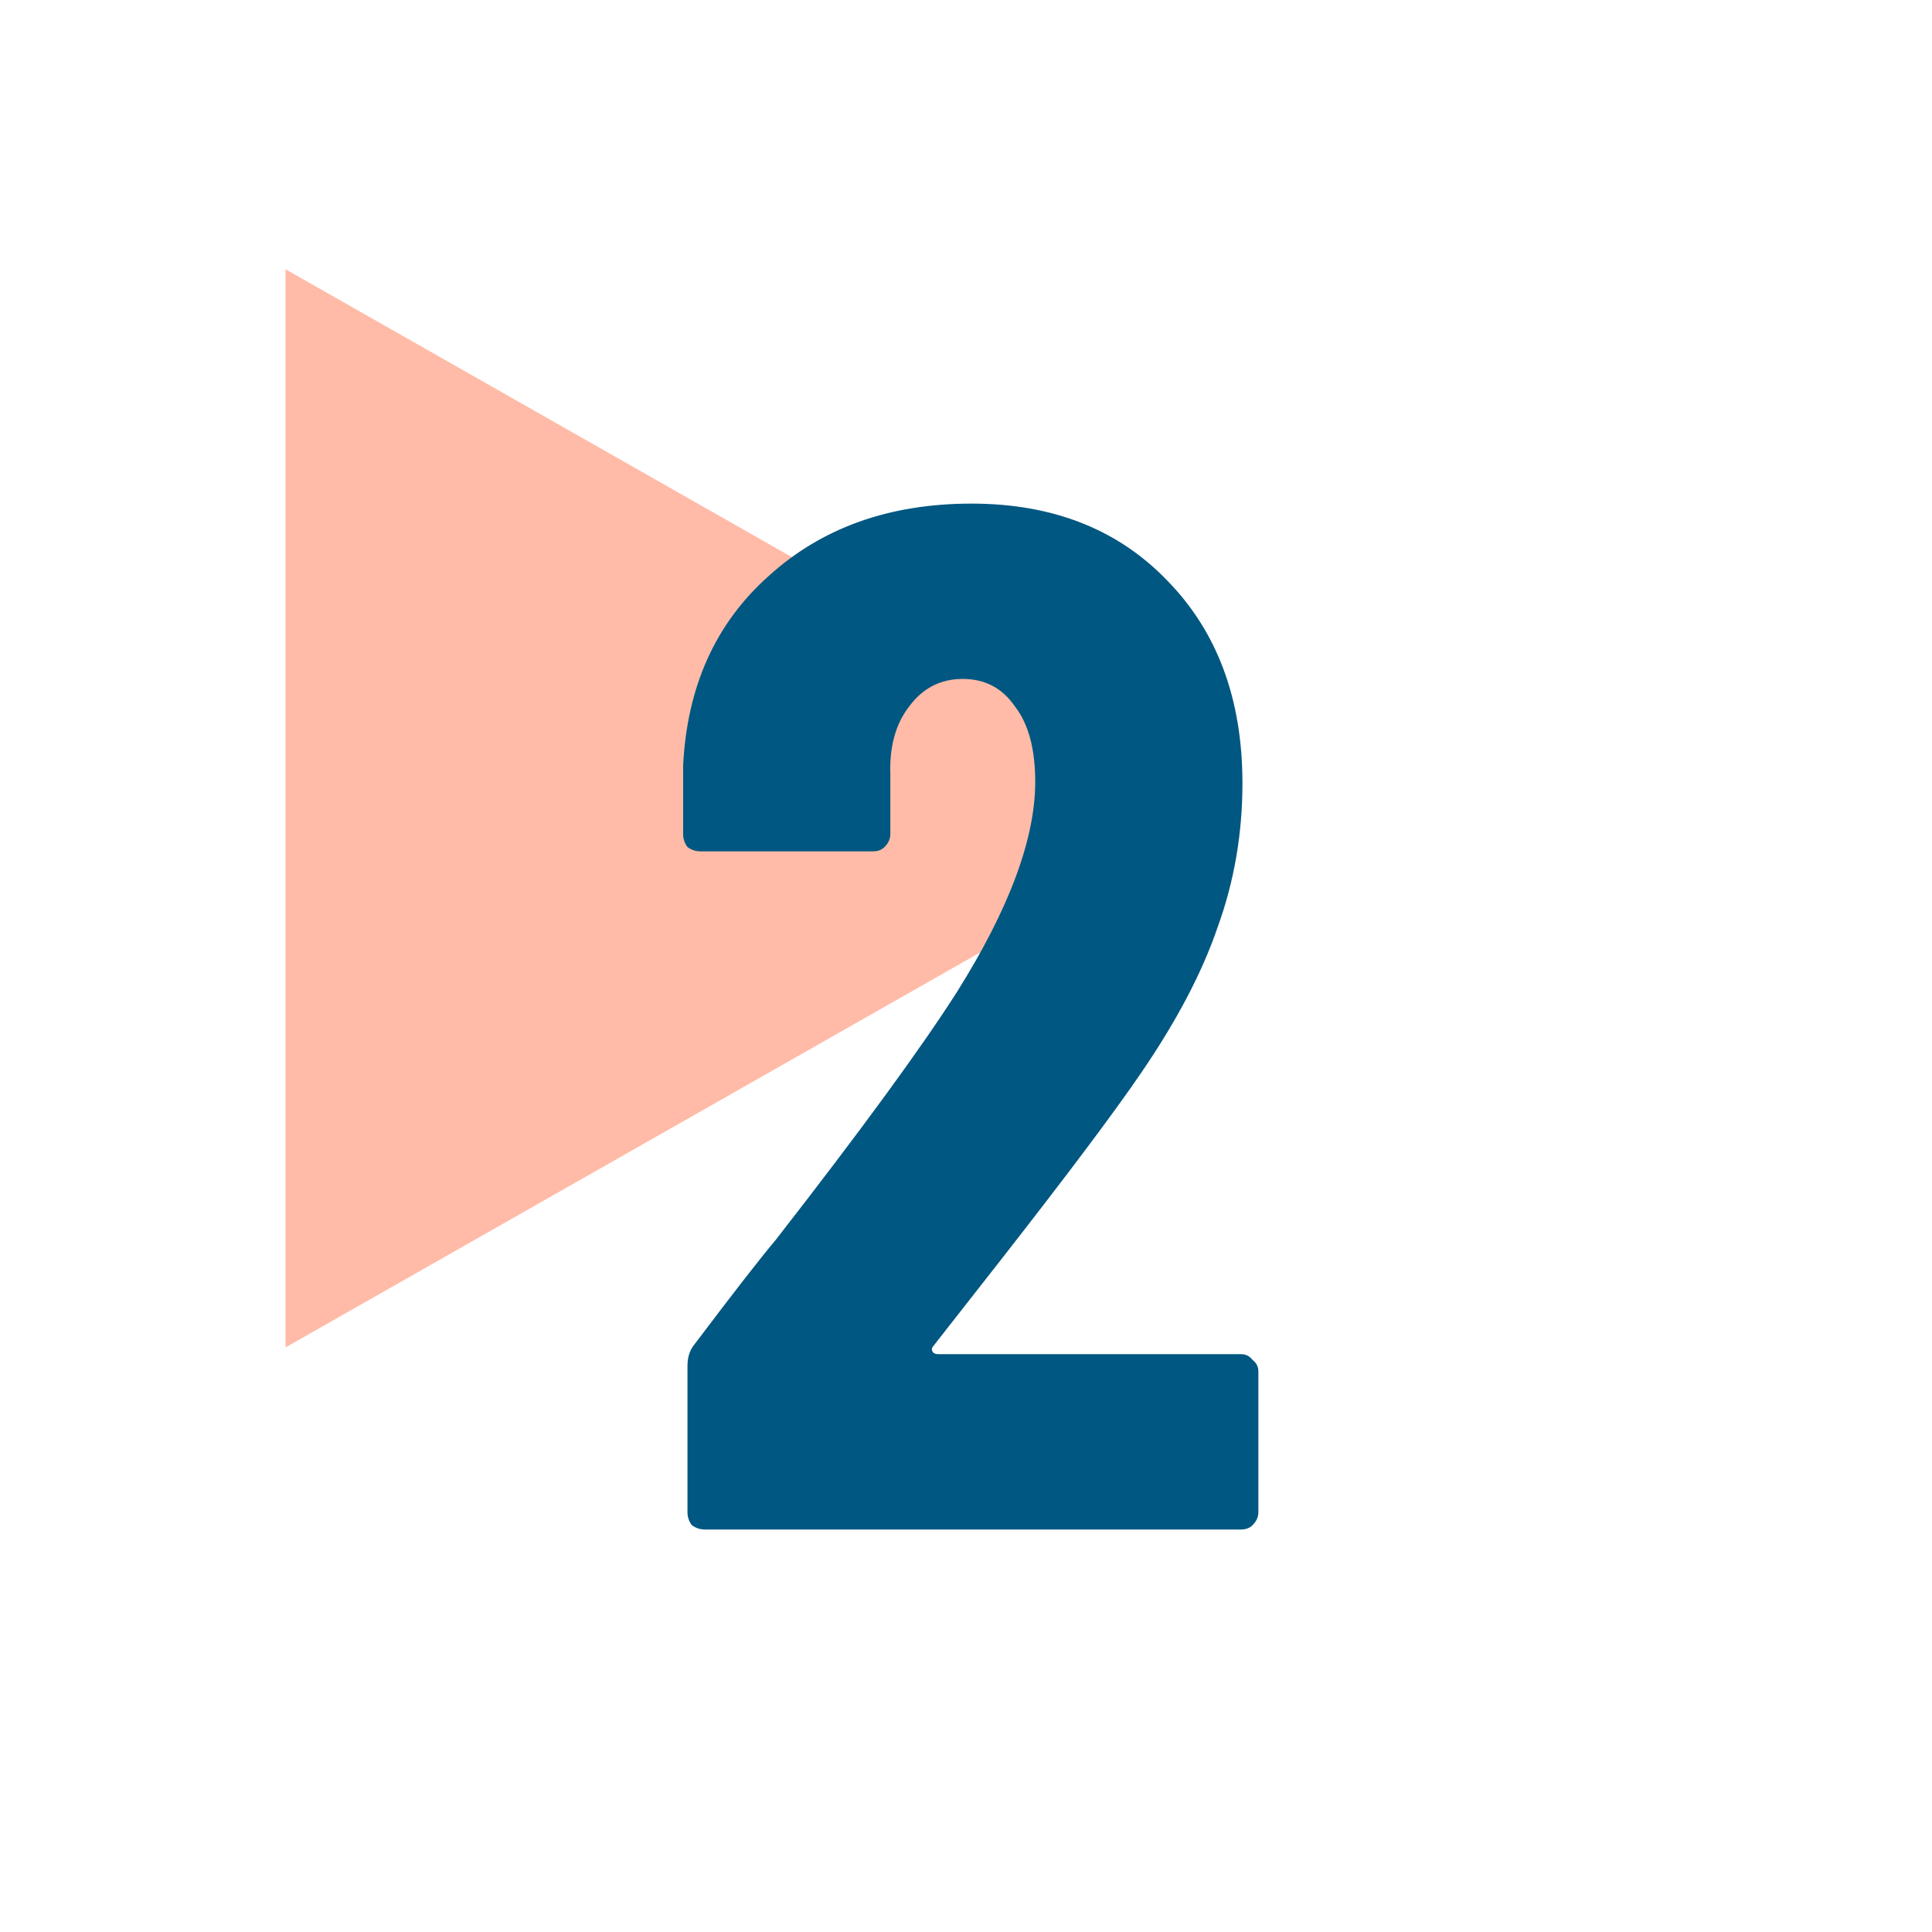 <svg width="24" height="24" viewBox="0 0 24 24" fill="none" xmlns="http://www.w3.org/2000/svg">
<path d="M15.326 10.041L3.547 3.345V16.738L15.326 10.041Z" fill="#FFBBA7"/>
<path d="M11.6 16.714C11.576 16.738 11.57 16.762 11.582 16.786C11.594 16.81 11.618 16.822 11.654 16.822H15.416C15.476 16.822 15.524 16.846 15.56 16.894C15.608 16.93 15.632 16.978 15.632 17.038V18.784C15.632 18.844 15.608 18.898 15.56 18.946C15.524 18.982 15.476 19 15.416 19H8.756C8.696 19 8.642 18.982 8.594 18.946C8.558 18.898 8.54 18.844 8.54 18.784V16.966C8.54 16.858 8.57 16.768 8.63 16.696C9.11 16.06 9.446 15.628 9.638 15.4C10.694 14.044 11.444 13.018 11.888 12.322C12.536 11.29 12.86 10.42 12.86 9.712C12.86 9.304 12.776 8.992 12.608 8.776C12.452 8.548 12.236 8.434 11.96 8.434C11.684 8.434 11.462 8.548 11.294 8.776C11.126 8.992 11.048 9.274 11.06 9.622V10.36C11.06 10.42 11.036 10.474 10.988 10.522C10.952 10.558 10.904 10.576 10.844 10.576H8.702C8.642 10.576 8.588 10.558 8.54 10.522C8.504 10.474 8.486 10.42 8.486 10.36V9.514C8.534 8.53 8.888 7.744 9.548 7.156C10.208 6.556 11.048 6.256 12.068 6.256C13.076 6.256 13.886 6.574 14.498 7.21C15.122 7.846 15.434 8.686 15.434 9.73C15.434 10.354 15.332 10.948 15.128 11.512C14.936 12.076 14.618 12.682 14.174 13.33C13.838 13.822 13.262 14.59 12.446 15.634L11.6 16.714Z" fill="#005781"/>
</svg>
